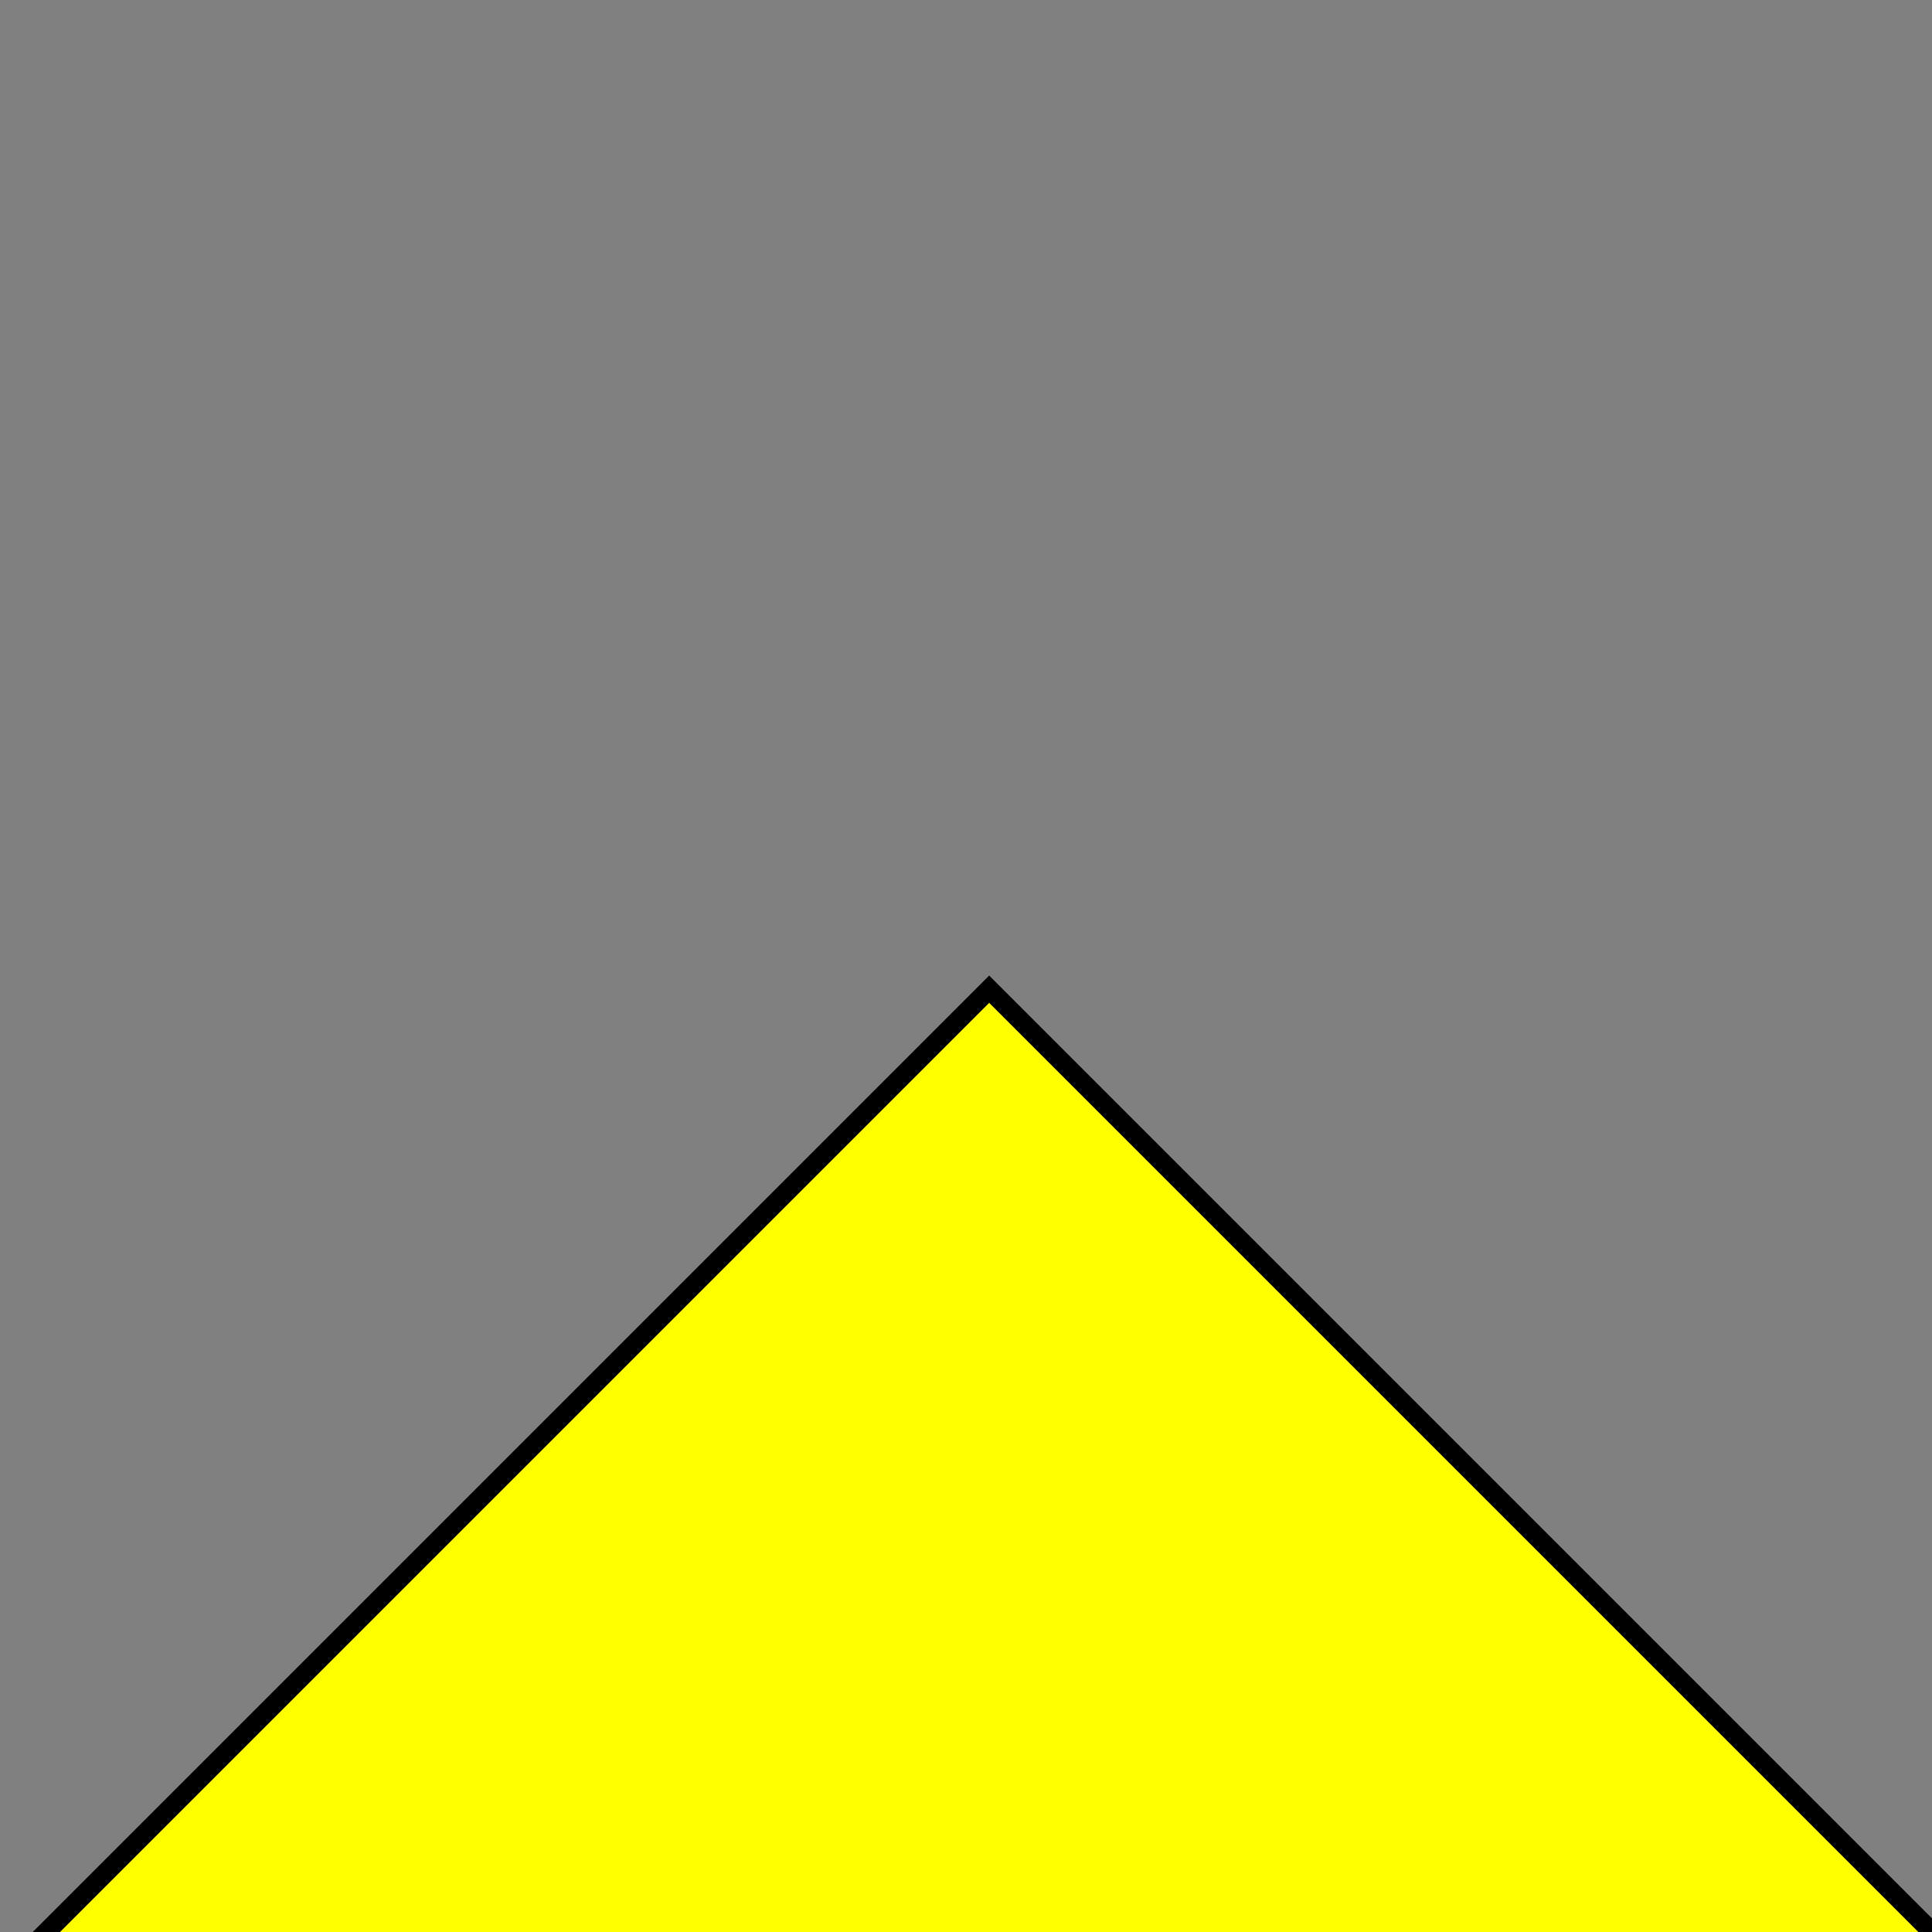 <!--

Generated by DrawGPT.
Free, open source, AI generated images in SVG, PNG, and HTML Canvas format.
https://drawgpt.ai

Created: 2023-10-22T22:31:43.783Z
Link: https://drawgpt.ai/prompt/113495/

-->
<svg xmlns="http://www.w3.org/2000/svg" xmlns:xlink="http://www.w3.org/1999/xlink" width="500" height="500"><rect width="100%" height="100%" fill="#808080" stroke="none"/><defs/><g><path fill="yellow" stroke="black" paint-order="fill stroke markers" d=" M 256 256 L 512 512 L 0 512 L 256 256 Z" stroke-miterlimit="10" stroke-width="5" stroke-dasharray=""/></g></svg>